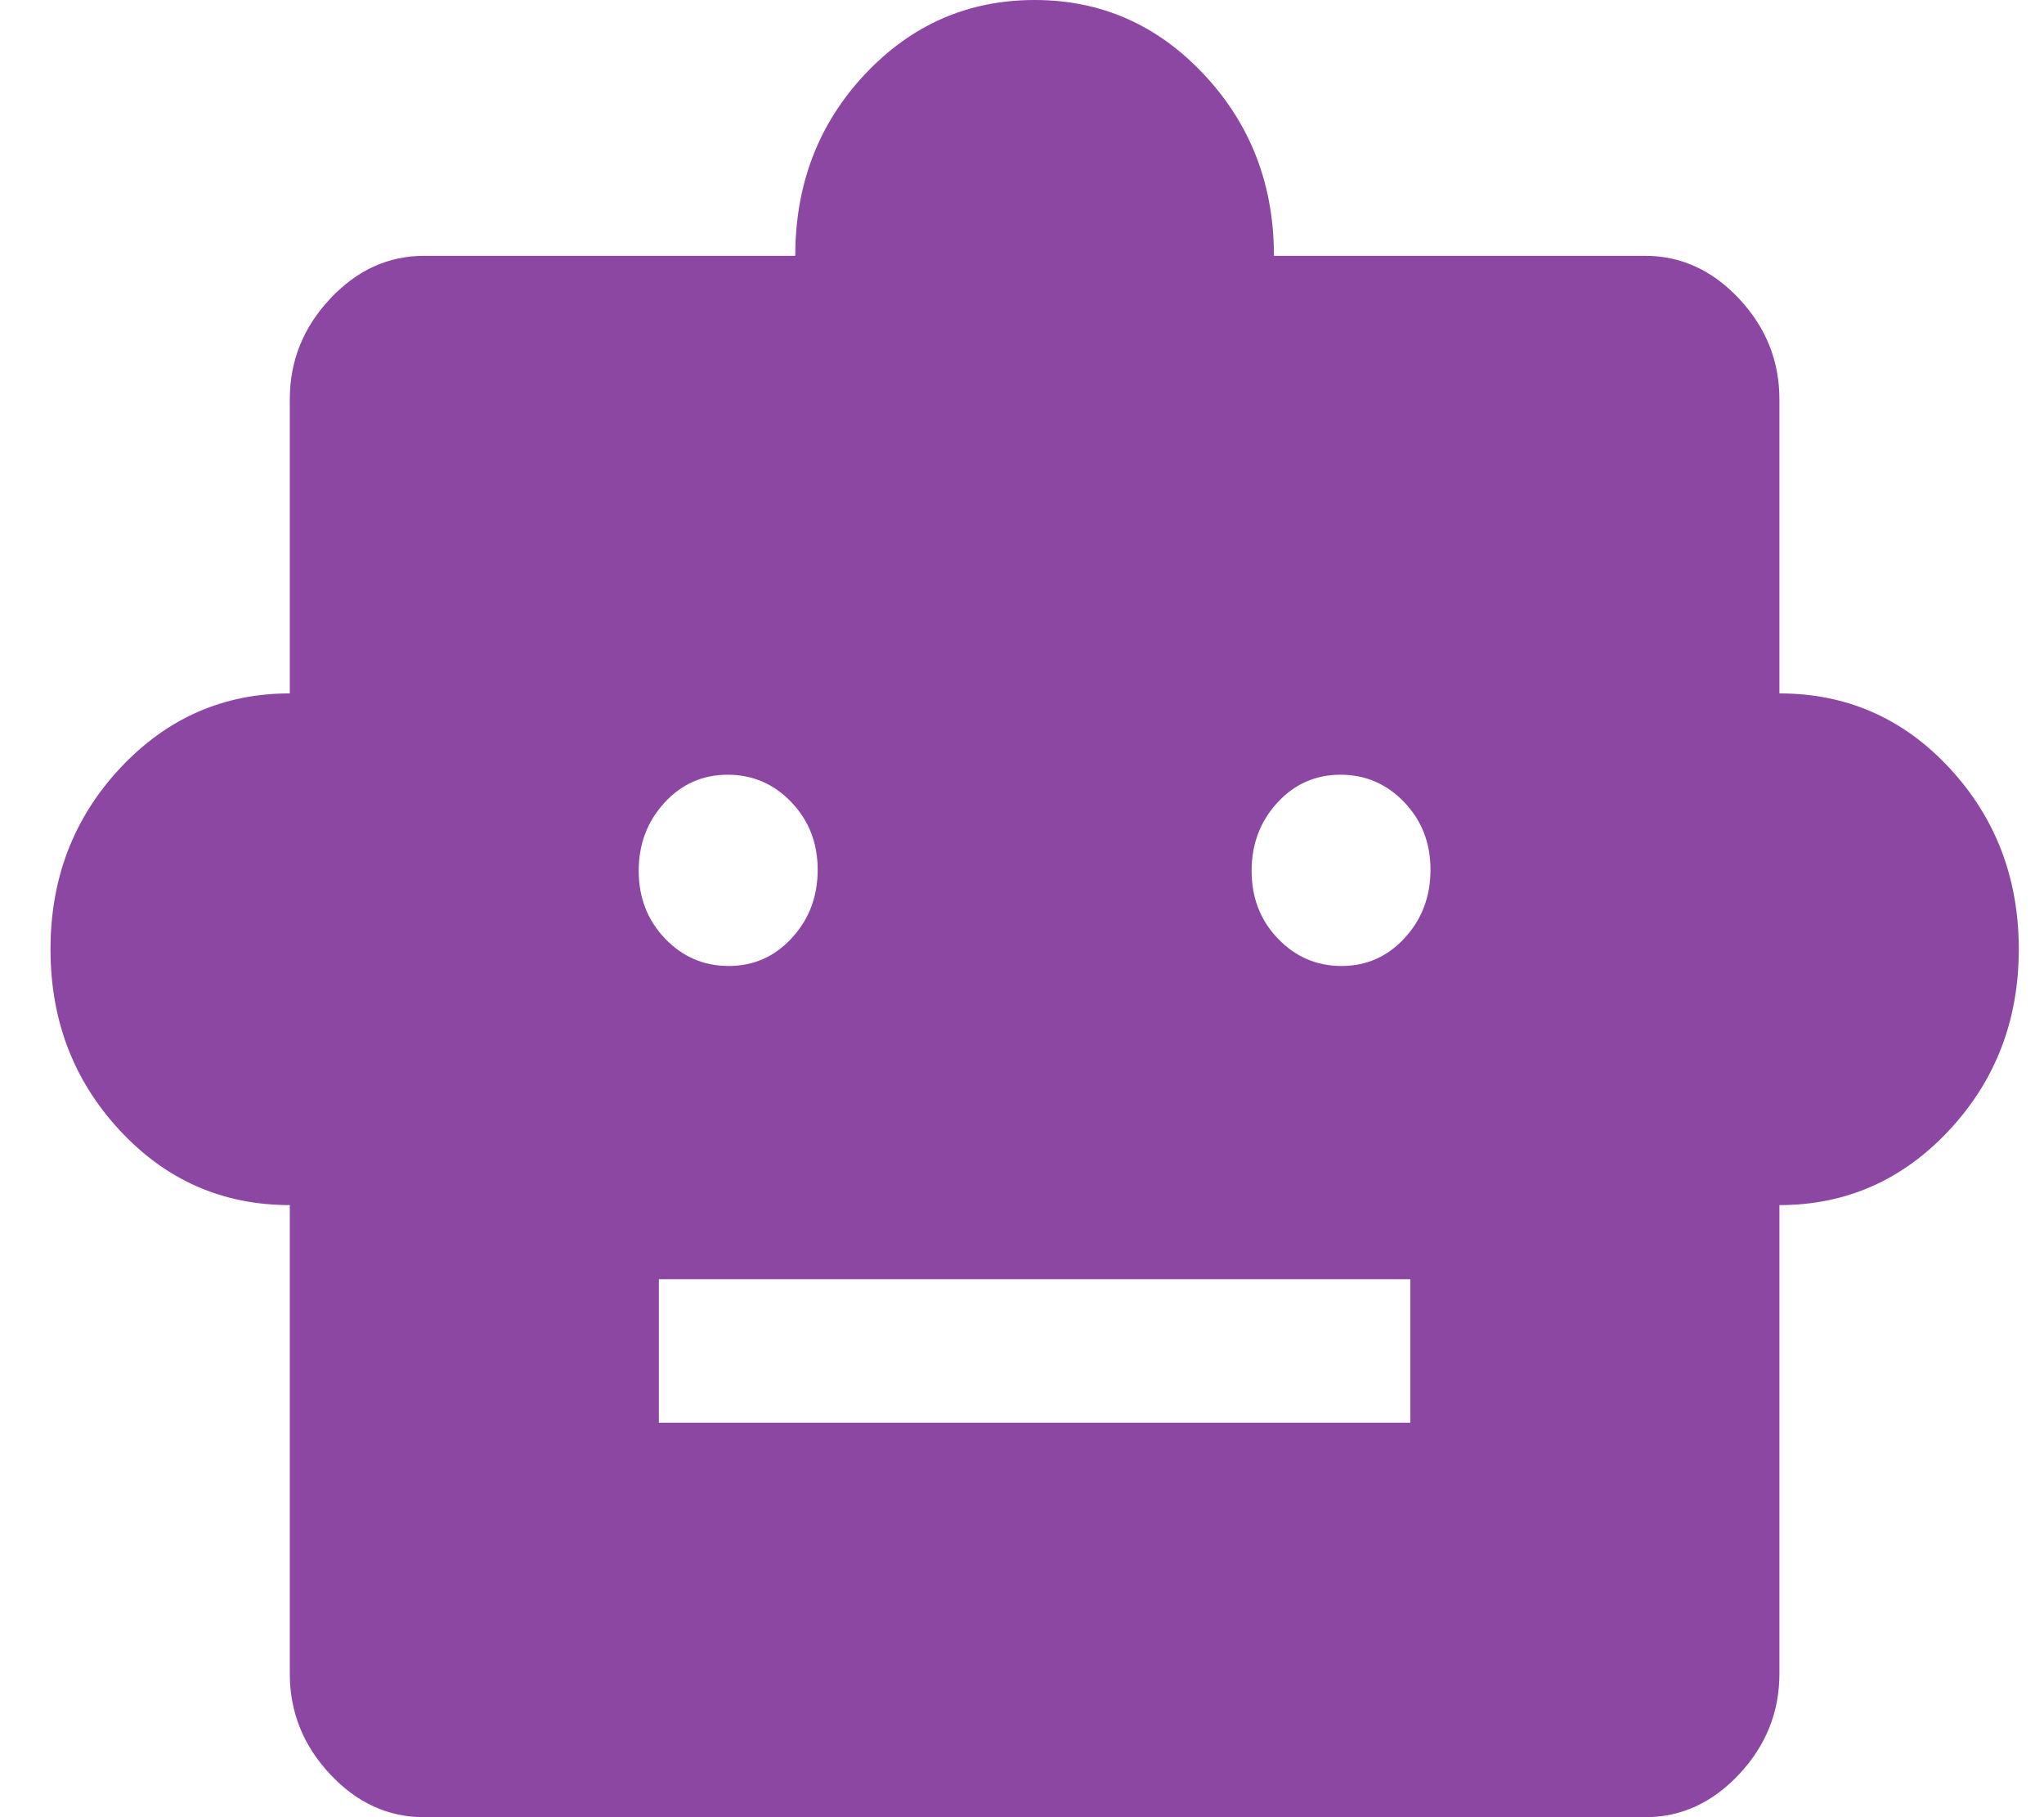 <?xml version="1.0" encoding="UTF-8"?> <svg xmlns="http://www.w3.org/2000/svg" width="27" height="24" viewBox="0 0 27 24" fill="none"><path d="M3.828 15.916C2.942 15.916 2.193 15.587 1.583 14.93C0.972 14.273 0.667 13.475 0.667 12.537C0.667 11.598 0.974 10.8 1.589 10.143C2.204 9.486 2.95 9.158 3.828 9.158V5.274C3.828 4.768 4.005 4.326 4.36 3.947C4.714 3.568 5.128 3.379 5.601 3.379H10.505C10.505 2.432 10.813 1.632 11.427 0.979C12.042 0.326 12.789 0 13.667 0C14.545 0 15.291 0.329 15.906 0.986C16.521 1.643 16.828 2.44 16.828 3.379H21.733C22.205 3.379 22.619 3.568 22.974 3.947C23.328 4.326 23.505 4.768 23.505 5.274V9.158C24.392 9.158 25.14 9.486 25.751 10.143C26.361 10.8 26.667 11.598 26.667 12.537C26.667 13.475 26.359 14.273 25.745 14.93C25.13 15.587 24.384 15.916 23.505 15.916V22.105C23.505 22.61 23.328 23.053 22.974 23.432C22.619 23.811 22.205 24 21.733 24H5.601C5.128 24 4.714 23.811 4.36 23.432C4.005 23.053 3.828 22.61 3.828 22.105V15.916ZM9.626 12.758C9.956 12.758 10.235 12.634 10.461 12.387C10.688 12.14 10.801 11.84 10.801 11.487C10.801 11.134 10.685 10.837 10.454 10.595C10.223 10.353 9.942 10.232 9.612 10.232C9.282 10.232 9.003 10.355 8.777 10.602C8.55 10.849 8.437 11.149 8.437 11.502C8.437 11.855 8.553 12.153 8.784 12.395C9.015 12.637 9.296 12.758 9.626 12.758ZM17.721 12.758C18.052 12.758 18.33 12.634 18.556 12.387C18.783 12.14 18.896 11.84 18.896 11.487C18.896 11.134 18.781 10.837 18.549 10.595C18.318 10.353 18.038 10.232 17.707 10.232C17.377 10.232 17.099 10.355 16.872 10.602C16.646 10.849 16.533 11.149 16.533 11.502C16.533 11.855 16.648 12.153 16.879 12.395C17.111 12.637 17.391 12.758 17.721 12.758ZM8.703 18.79H18.63V16.895H8.703V18.79Z" fill="#8B47A2"></path></svg> 